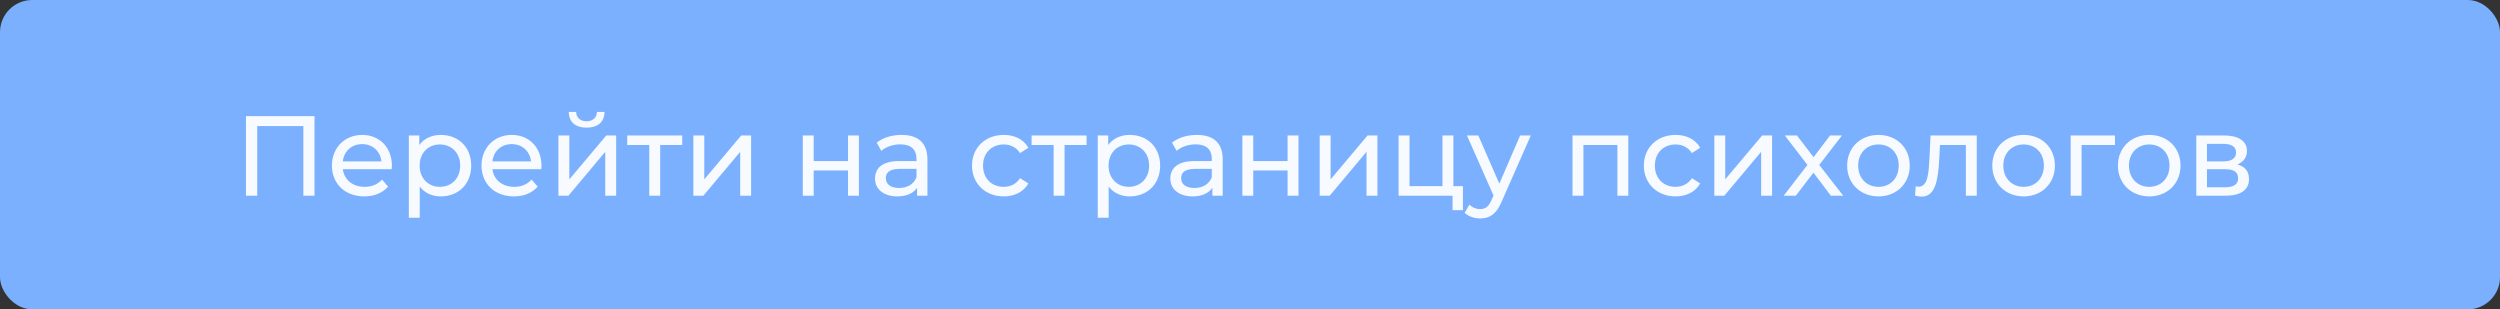 <?xml version="1.0" encoding="UTF-8"?> <svg xmlns="http://www.w3.org/2000/svg" width="396" height="49" viewBox="0 0 396 49" fill="none"><rect x="0" y="0" width="396" height="49" fill="#333333" stroke="none"/> <rect width="396" height="49" rx="5.104" fill="#7BB0FF"></rect> <path d="M38.962 18.4V31H40.744V19.966H48.052V31H49.816V18.4H38.962ZM62.079 26.284C62.079 23.35 60.117 21.37 57.363 21.37C54.609 21.37 52.575 23.404 52.575 26.23C52.575 29.074 54.627 31.108 57.705 31.108C59.289 31.108 60.603 30.568 61.467 29.56L60.513 28.444C59.811 29.218 58.875 29.596 57.759 29.596C55.869 29.596 54.519 28.48 54.303 26.806H62.043C62.061 26.644 62.079 26.428 62.079 26.284ZM57.363 22.828C59.037 22.828 60.243 23.962 60.423 25.564H54.303C54.483 23.944 55.707 22.828 57.363 22.828ZM69.818 21.37C68.414 21.37 67.19 21.91 66.416 22.972V21.46H64.76V34.492H66.488V29.56C67.28 30.586 68.468 31.108 69.818 31.108C72.608 31.108 74.642 29.164 74.642 26.23C74.642 23.314 72.608 21.37 69.818 21.37ZM69.674 29.596C67.856 29.596 66.47 28.264 66.47 26.23C66.47 24.214 67.856 22.882 69.674 22.882C71.51 22.882 72.896 24.214 72.896 26.23C72.896 28.264 71.51 29.596 69.674 29.596ZM85.775 26.284C85.775 23.35 83.812 21.37 81.058 21.37C78.305 21.37 76.27 23.404 76.27 26.23C76.27 29.074 78.323 31.108 81.4 31.108C82.984 31.108 84.299 30.568 85.162 29.56L84.209 28.444C83.507 29.218 82.57 29.596 81.454 29.596C79.564 29.596 78.215 28.48 77.999 26.806H85.739C85.757 26.644 85.775 26.428 85.775 26.284ZM81.058 22.828C82.733 22.828 83.939 23.962 84.118 25.564H77.999C78.178 23.944 79.403 22.828 81.058 22.828ZM92.919 20.218C94.665 20.218 95.727 19.354 95.763 17.734H94.557C94.539 18.634 93.891 19.21 92.901 19.21C91.929 19.21 91.281 18.634 91.263 17.734H90.093C90.111 19.354 91.173 20.218 92.919 20.218ZM88.455 31H90.039L95.871 24.052V31H97.599V21.46H96.033L90.183 28.408V21.46H88.455V31ZM108.063 21.46H99.351V22.972H102.843V31H104.571V22.972H108.063V21.46ZM109.83 31H111.414L117.246 24.052V31H118.974V21.46H117.408L111.558 28.408V21.46H109.83V31ZM127.162 31H128.89V27.004H134.326V31H136.054V21.46H134.326V25.51H128.89V21.46H127.162V31ZM142.816 21.37C141.286 21.37 139.864 21.802 138.874 22.594L139.594 23.89C140.332 23.26 141.484 22.864 142.618 22.864C144.328 22.864 145.174 23.71 145.174 25.168V25.51H142.438C139.594 25.51 138.604 26.77 138.604 28.3C138.604 29.956 139.972 31.108 142.132 31.108C143.626 31.108 144.688 30.604 145.264 29.74V31H146.902V25.24C146.902 22.63 145.426 21.37 142.816 21.37ZM142.42 29.776C141.106 29.776 140.314 29.182 140.314 28.228C140.314 27.418 140.8 26.752 142.51 26.752H145.174V28.084C144.742 29.182 143.716 29.776 142.42 29.776ZM159.006 31.108C160.716 31.108 162.138 30.388 162.894 29.056L161.58 28.228C160.968 29.164 160.032 29.596 158.988 29.596C157.116 29.596 155.712 28.3 155.712 26.23C155.712 24.196 157.116 22.882 158.988 22.882C160.032 22.882 160.968 23.314 161.58 24.25L162.894 23.404C162.138 22.072 160.716 21.37 159.006 21.37C156.072 21.37 153.966 23.386 153.966 26.23C153.966 29.074 156.072 31.108 159.006 31.108ZM172.118 21.46H163.406V22.972H166.898V31H168.626V22.972H172.118V21.46ZM178.943 21.37C177.539 21.37 176.315 21.91 175.541 22.972V21.46H173.885V34.492H175.613V29.56C176.405 30.586 177.593 31.108 178.943 31.108C181.733 31.108 183.767 29.164 183.767 26.23C183.767 23.314 181.733 21.37 178.943 21.37ZM178.799 29.596C176.981 29.596 175.595 28.264 175.595 26.23C175.595 24.214 176.981 22.882 178.799 22.882C180.635 22.882 182.021 24.214 182.021 26.23C182.021 28.264 180.635 29.596 178.799 29.596ZM189.592 21.37C188.062 21.37 186.64 21.802 185.65 22.594L186.37 23.89C187.108 23.26 188.26 22.864 189.394 22.864C191.104 22.864 191.95 23.71 191.95 25.168V25.51H189.214C186.37 25.51 185.38 26.77 185.38 28.3C185.38 29.956 186.748 31.108 188.908 31.108C190.402 31.108 191.464 30.604 192.04 29.74V31H193.678V25.24C193.678 22.63 192.202 21.37 189.592 21.37ZM189.196 29.776C187.882 29.776 187.09 29.182 187.09 28.228C187.09 27.418 187.576 26.752 189.286 26.752H191.95V28.084C191.518 29.182 190.492 29.776 189.196 29.776ZM196.789 31H198.517V27.004H203.953V31H205.681V21.46H203.953V25.51H198.517V21.46H196.789V31ZM209.041 31H210.625L216.457 24.052V31H218.185V21.46H216.619L210.769 28.408V21.46H209.041V31ZM230.215 29.488V21.46H228.487V29.488H223.267V21.46H221.539V31H230.089V33.286H231.727V29.488H230.215ZM240.789 21.46L237.495 29.092L234.165 21.46H232.365L236.577 30.982L236.271 31.648C235.803 32.746 235.281 33.124 234.453 33.124C233.805 33.124 233.211 32.872 232.743 32.422L232.005 33.718C232.599 34.294 233.535 34.6 234.453 34.6C235.911 34.6 237.009 33.97 237.855 31.954L242.481 21.46H240.789ZM249.084 21.46V31H250.812V22.972H256.194V31H257.922V21.46H249.084ZM265.424 31.108C267.134 31.108 268.556 30.388 269.312 29.056L267.998 28.228C267.386 29.164 266.45 29.596 265.406 29.596C263.534 29.596 262.13 28.3 262.13 26.23C262.13 24.196 263.534 22.882 265.406 22.882C266.45 22.882 267.386 23.314 267.998 24.25L269.312 23.404C268.556 22.072 267.134 21.37 265.424 21.37C262.49 21.37 260.384 23.386 260.384 26.23C260.384 29.074 262.49 31.108 265.424 31.108ZM271.549 31H273.133L278.965 24.052V31H280.693V21.46H279.127L273.277 28.408V21.46H271.549V31ZM291.967 31L288.169 26.122L291.769 21.46H289.879L287.269 24.898L284.641 21.46H282.715L286.297 26.122L282.535 31H284.461L287.251 27.346L290.005 31H291.967ZM297.555 31.108C300.417 31.108 302.505 29.074 302.505 26.23C302.505 23.386 300.417 21.37 297.555 21.37C294.693 21.37 292.587 23.386 292.587 26.23C292.587 29.074 294.693 31.108 297.555 31.108ZM297.555 29.596C295.719 29.596 294.333 28.264 294.333 26.23C294.333 24.196 295.719 22.882 297.555 22.882C299.391 22.882 300.759 24.196 300.759 26.23C300.759 28.264 299.391 29.596 297.555 29.596ZM305.794 21.46L305.632 24.988C305.506 27.238 305.434 29.578 303.886 29.578C303.76 29.578 303.616 29.56 303.454 29.524L303.346 30.982C303.742 31.09 304.084 31.144 304.408 31.144C306.568 31.144 307.018 28.462 307.18 25.096L307.288 22.972H311.392V31H313.12V21.46H305.794ZM320.547 31.108C323.409 31.108 325.497 29.074 325.497 26.23C325.497 23.386 323.409 21.37 320.547 21.37C317.685 21.37 315.579 23.386 315.579 26.23C315.579 29.074 317.685 31.108 320.547 31.108ZM320.547 29.596C318.711 29.596 317.325 28.264 317.325 26.23C317.325 24.196 318.711 22.882 320.547 22.882C322.383 22.882 323.751 24.196 323.751 26.23C323.751 28.264 322.383 29.596 320.547 29.596ZM335.012 21.46H327.992V31H329.72V22.972H335.012V21.46ZM340.446 31.108C343.308 31.108 345.396 29.074 345.396 26.23C345.396 23.386 343.308 21.37 340.446 21.37C337.584 21.37 335.478 23.386 335.478 26.23C335.478 29.074 337.584 31.108 340.446 31.108ZM340.446 29.596C338.61 29.596 337.224 28.264 337.224 26.23C337.224 24.196 338.61 22.882 340.446 22.882C342.282 22.882 343.65 24.196 343.65 26.23C343.65 28.264 342.282 29.596 340.446 29.596ZM354.389 26.05C355.343 25.672 355.919 24.934 355.919 23.908C355.919 22.342 354.569 21.46 352.319 21.46H347.891V31H352.481C355.019 31 356.243 30.028 356.243 28.372C356.243 27.166 355.649 26.374 354.389 26.05ZM349.583 22.792H352.175C353.489 22.792 354.191 23.242 354.191 24.16C354.191 25.078 353.489 25.564 352.175 25.564H349.583V22.792ZM352.355 29.668H349.583V26.806H352.463C353.885 26.806 354.515 27.274 354.515 28.264C354.515 29.236 353.777 29.668 352.355 29.668Z" fill="#F7FAFF"></path> </svg> 